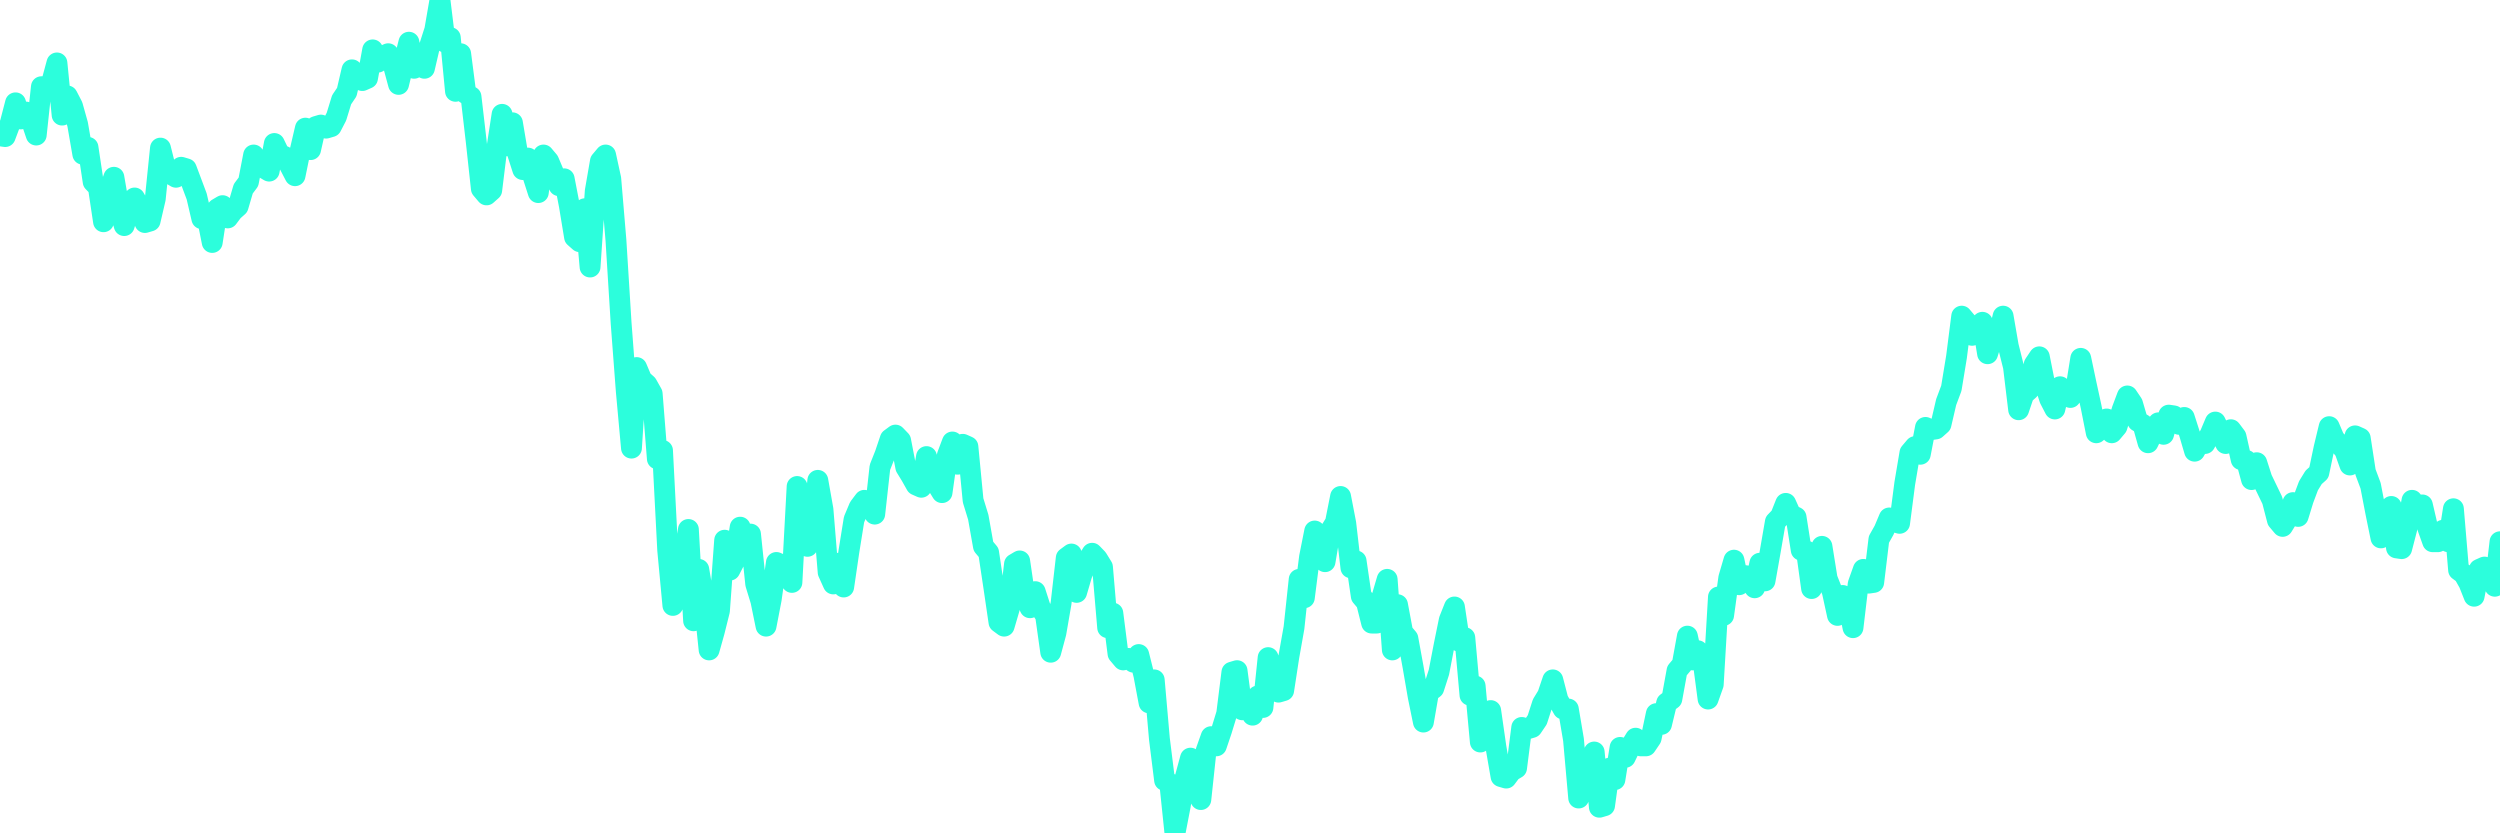 <?xml version="1.0" encoding="UTF-8"?>
<svg width="240" height="80" version="1.1" xmlns="http://www.w3.org/2000/svg">
    <path d="M0,13.039 L0.497,13.112 L0.994,11.786 L1.491,9.871 L1.988,11.418 L2.484,10.755 L2.981,11.492 L3.478,12.965 L3.975,8.324 L4.472,8.324 L4.969,7.882 L5.466,6.041 L5.963,11.05 L6.46,9.208 L6.957,10.166 L7.453,11.934 L7.95,14.807 L8.447,14.144 L8.944,17.459 L9.441,17.974 L9.938,21.289 L10.435,18.416 L10.932,17.017 L11.429,19.89 L11.925,21.657 L12.422,20.037 L12.919,19.006 L13.416,19.89 L13.913,21.363 L14.41,21.215 L14.907,19.079 L15.404,14.217 L15.901,16.206 L16.398,16.722 L16.894,17.017 L17.391,16.059 L17.888,16.206 L18.385,17.532 L18.882,18.858 L19.379,20.994 L19.876,20.773 L20.373,23.278 L20.87,20.037 L21.366,19.742 L21.863,20.921 L22.36,20.258 L22.857,19.816 L23.354,18.122 L23.851,17.459 L24.348,14.88 L24.845,15.985 L25.342,16.133 L25.839,16.427 L26.335,13.775 L26.832,14.807 L27.329,15.028 L27.826,15.912 L28.323,16.869 L28.82,14.438 L29.317,12.302 L29.814,14.365 L30.311,12.155 L30.807,12.007 L31.304,12.302 L31.801,12.155 L32.298,11.197 L32.795,9.576 L33.292,8.84 L33.789,6.703 L34.286,7.514 L34.783,7.735 L35.28,7.514 L35.776,4.788 L36.273,5.967 L36.77,5.378 L37.267,5.157 L37.764,6.262 L38.261,8.103 L38.758,6.041 L39.255,4.052 L39.752,6.556 L40.248,6.262 L40.745,6.556 L41.242,4.42 L41.739,2.873 L42.236,0 L42.733,4.052 L43.23,3.61 L43.727,8.766 L44.224,5.157 L44.72,8.987 L45.217,9.282 L45.714,13.554 L46.211,18.122 L46.708,18.711 L47.205,18.269 L47.702,14.217 L48.199,10.976 L48.696,13.996 L49.193,11.786 L49.689,14.733 L50.186,16.28 L50.683,15.175 L51.18,16.943 L51.677,18.49 L52.174,14.88 L52.671,15.47 L53.168,16.648 L53.665,17.827 L54.161,17.164 L54.658,19.742 L55.155,22.762 L55.652,23.204 L56.149,20.037 L56.646,25.635 L57.143,18.343 L57.64,15.47 L58.137,14.88 L58.634,17.164 L59.13,23.057 L59.627,31.013 L60.124,37.569 L60.621,43.02 L61.118,35.285 L61.615,36.464 L62.112,36.906 L62.609,37.79 L63.106,44.052 L63.602,43.241 L64.099,52.818 L64.596,58.122 L65.093,57.09 L65.59,54.365 L66.087,50.829 L66.584,59.595 L67.081,54.659 L67.578,57.606 L68.075,62.394 L68.571,60.626 L69.068,58.637 L69.565,51.86 L70.062,54.733 L70.559,53.775 L71.056,50.608 L71.553,52.818 L72.05,51.271 L72.547,56.059 L73.043,57.68 L73.54,60.11 L74.037,57.532 L74.534,53.996 L75.031,54.217 L75.528,55.028 L76.025,55.912 L76.522,46.703 L77.019,49.65 L77.516,52.449 L78.012,51.123 L78.509,46.114 L79.006,48.913 L79.503,54.954 L80,56.059 L80.497,54.07 L80.994,56.354 L81.491,52.965 L81.988,49.871 L82.484,48.692 L82.981,48.029 L83.478,48.25 L83.975,49.355 L84.472,44.862 L84.969,43.61 L85.466,42.136 L85.963,41.768 L86.46,42.284 L86.957,44.862 L87.453,45.672 L87.95,46.556 L88.447,46.777 L88.944,43.831 L89.441,45.672 L89.938,46.483 L90.435,47.293 L90.932,43.757 L91.429,42.431 L91.925,44.567 L92.422,42.652 L92.919,42.873 L93.416,48.029 L93.913,49.65 L94.41,52.449 L94.907,53.039 L95.404,56.354 L95.901,59.742 L96.398,60.11 L96.894,58.416 L97.391,54.144 L97.888,53.849 L98.385,57.238 L98.882,58.343 L99.379,56.796 L99.876,58.343 L100.373,59.079 L100.87,62.615 L101.366,60.773 L101.863,57.901 L102.36,53.554 L102.857,53.186 L103.354,56.869 L103.851,55.175 L104.348,53.923 L104.845,53.112 L105.342,53.628 L105.839,54.438 L106.335,60.258 L106.832,58.858 L107.329,62.762 L107.826,63.352 L108.323,63.204 L108.82,63.573 L109.317,62.836 L109.814,64.825 L110.311,67.477 L110.807,65.267 L111.304,70.939 L111.801,74.917 L112.298,75.212 L112.795,80 L113.292,77.422 L113.789,74.622 L114.286,72.781 L114.783,74.401 L115.28,76.759 L115.776,72.118 L116.273,70.718 L116.77,71.602 L117.267,70.129 L117.764,68.508 L118.261,64.53 L118.758,64.383 L119.255,68.14 L119.752,67.551 L120.248,68.656 L120.745,66.814 L121.242,67.919 L121.739,63.131 L122.236,64.383 L122.733,66.446 L123.23,66.298 L123.727,63.057 L124.224,60.258 L124.72,55.617 L125.217,57.385 L125.714,53.481 L126.211,50.976 L126.708,51.418 L127.205,53.923 L127.702,50.976 L128.199,50.166 L128.696,47.661 L129.193,50.239 L129.689,54.512 L130.186,53.849 L130.683,57.238 L131.18,57.827 L131.677,59.816 L132.174,59.816 L132.671,57.311 L133.168,55.617 L133.665,62.394 L134.161,58.048 L134.658,60.7 L135.155,61.289 L135.652,64.015 L136.149,66.888 L136.646,69.319 L137.143,66.446 L137.64,66.077 L138.137,64.53 L138.634,61.952 L139.13,59.521 L139.627,58.269 L140.124,61.584 L140.621,61.215 L141.118,66.74 L141.615,65.856 L142.112,71.234 L142.609,69.613 L143.106,68.214 L143.602,71.676 L144.099,74.549 L144.596,74.696 L145.093,74.033 L145.59,73.738 L146.087,69.834 L146.584,69.982 L147.081,69.834 L147.578,69.098 L148.075,67.551 L148.571,66.74 L149.068,65.267 L149.565,67.182 L150.062,68.066 L150.559,68.066 L151.056,71.013 L151.553,76.611 L152.05,73.738 L152.547,73.37 L153.043,72.192 L153.54,77.495 L154.037,77.348 L154.534,73.738 L155.031,74.843 L155.528,71.75 L156.025,72.707 L156.522,71.676 L157.019,70.866 L157.516,71.602 L158.012,71.602 L158.509,70.866 L159.006,68.508 L159.503,69.54 L160,67.477 L160.497,67.109 L160.994,64.383 L161.491,63.794 L161.988,61.068 L162.484,63.352 L162.981,62.468 L163.478,63.352 L163.975,67.109 L164.472,65.709 L164.969,57.311 L165.466,59.079 L165.963,55.47 L166.46,53.775 L166.957,56.133 L167.453,55.249 L167.95,55.322 L168.447,56.427 L168.944,54.07 L169.441,55.764 L169.938,52.965 L170.435,50.092 L170.932,49.576 L171.429,48.324 L171.925,49.429 L172.422,49.65 L172.919,52.818 L173.416,52.891 L173.913,56.501 L174.41,54.144 L174.907,52.449 L175.404,55.543 L175.901,56.796 L176.398,59.079 L176.894,57.164 L177.391,57.753 L177.888,60.258 L178.385,56.059 L178.882,54.659 L179.379,55.985 L179.876,55.912 L180.373,51.786 L180.87,50.902 L181.366,49.724 L181.863,50.092 L182.36,50.239 L182.857,46.409 L183.354,43.462 L183.851,42.873 L184.348,43.61 L184.845,41.031 L185.342,41.252 L185.839,41.179 L186.335,40.737 L186.832,38.6 L187.329,37.274 L187.826,34.254 L188.323,30.35 L188.82,30.939 L189.317,32.192 L189.814,31.381 L190.311,30.939 L190.807,33.959 L191.304,32.339 L191.801,32.413 L192.298,30.35 L192.795,33.223 L193.292,35.212 L193.789,39.337 L194.286,37.864 L194.783,37.422 L195.28,34.991 L195.776,34.254 L196.273,36.759 L196.77,38.306 L197.267,39.263 L197.764,37.127 L198.261,37.79 L198.758,38.158 L199.255,37.495 L199.752,34.401 L200.248,36.759 L200.745,39.042 L201.242,41.547 L201.739,41.105 L202.236,40.221 L202.733,41.547 L203.23,40.958 L203.727,39.337 L204.224,38.011 L204.72,38.748 L205.217,40.442 L205.714,40.737 L206.211,42.505 L206.708,41.473 L207.205,40.589 L207.702,41.694 L208.199,39.853 L208.696,39.926 L209.193,40.737 L209.689,40.074 L210.186,41.621 L210.683,43.315 L211.18,42.431 L211.677,42.578 L212.174,41.694 L212.671,40.516 L213.168,41.547 L213.665,42.578 L214.161,41.252 L214.658,41.915 L215.155,44.125 L215.652,44.199 L216.149,46.041 L216.646,44.42 L217.143,45.967 L217.64,46.998 L218.137,48.029 L218.634,49.945 L219.13,50.534 L219.627,49.724 L220.124,48.25 L220.621,49.576 L221.118,47.956 L221.615,46.63 L222.112,45.82 L222.609,45.378 L223.106,43.02 L223.602,40.958 L224.099,42.136 L224.596,42.652 L225.093,43.241 L225.59,44.641 L226.087,41.842 L226.584,42.063 L227.081,45.304 L227.578,46.63 L228.075,49.208 L228.571,51.639 L229.068,49.871 L229.565,48.619 L230.062,52.597 L230.559,52.67 L231.056,50.755 L231.553,48.029 L232.05,48.692 L232.547,48.471 L233.043,50.608 L233.54,52.007 L234.037,52.007 L234.534,50.902 L235.031,52.007 L235.528,48.84 L236.025,54.733 L236.522,55.101 L237.019,55.985 L237.516,57.238 L238.012,54.659 L238.509,54.438 L239.006,55.101 L239.503,56.28 L240,52.007" 
        fill="none" 
        stroke="#2CFEDC" 
        stroke-width="2" 
        stroke-linecap="round" 
        stroke-linejoin="round"/>
</svg>